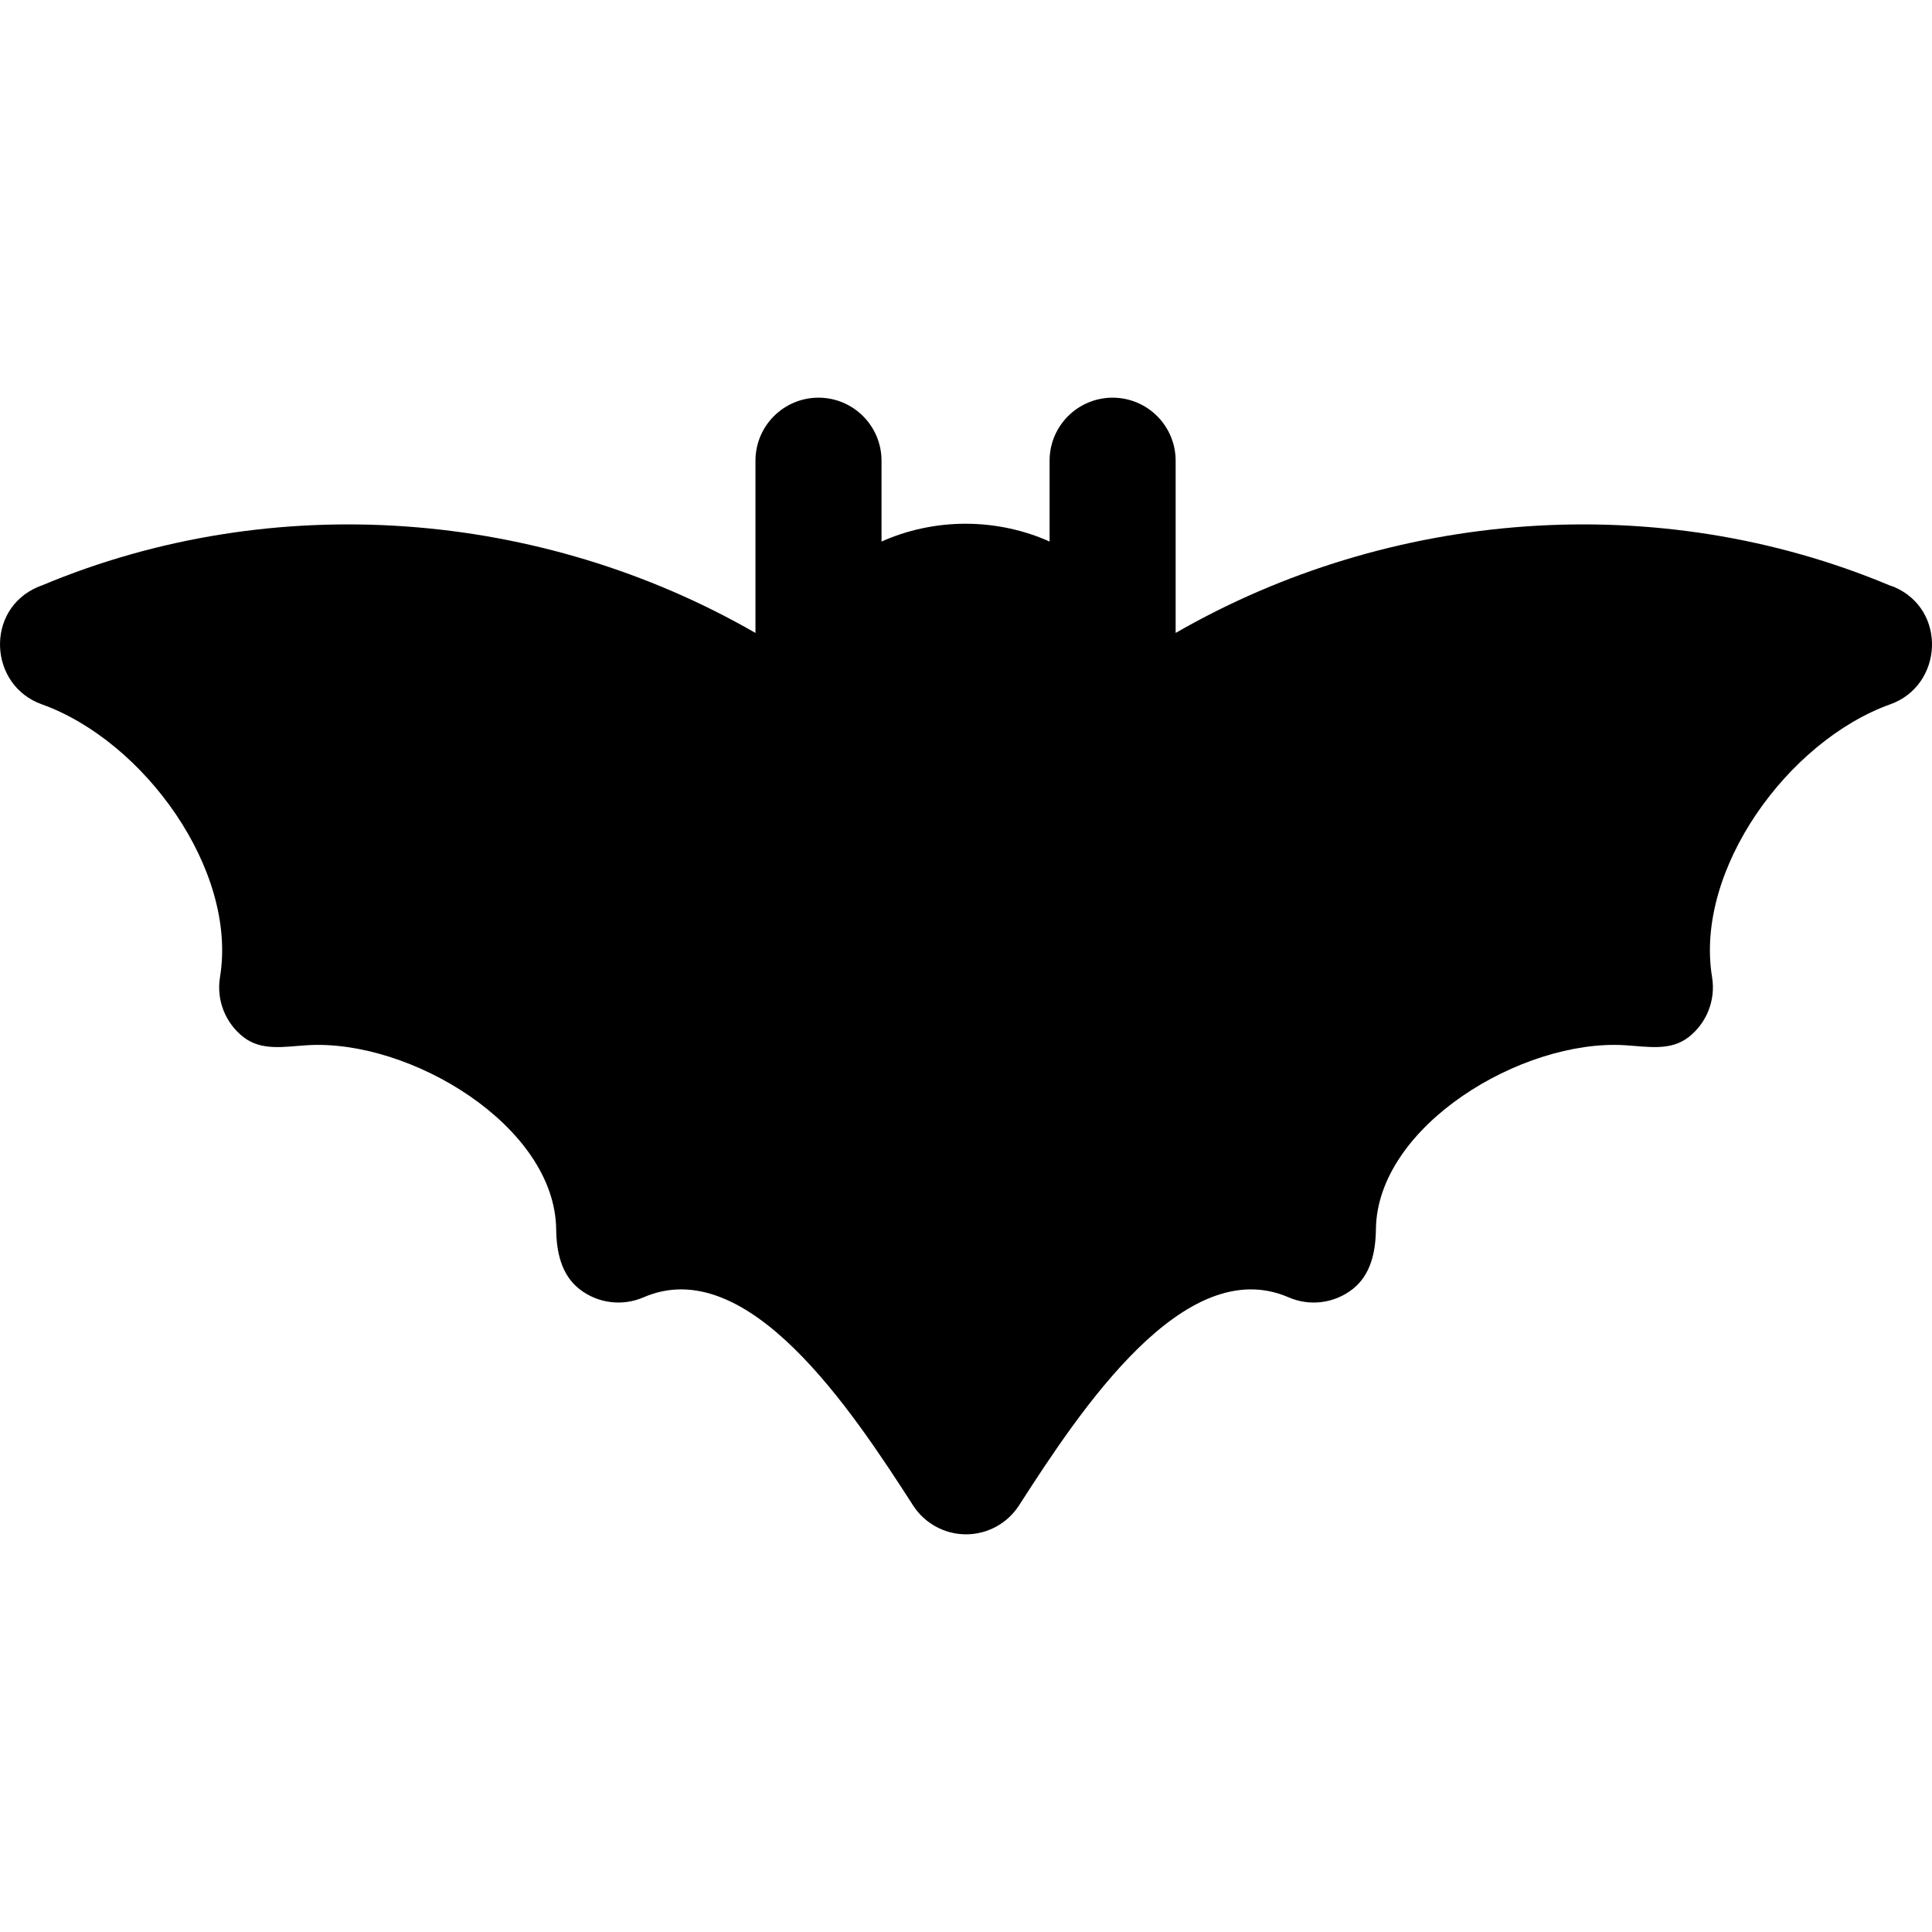<?xml version="1.0" encoding="iso-8859-1"?>
<!-- Uploaded to: SVG Repo, www.svgrepo.com, Generator: SVG Repo Mixer Tools -->
<svg fill="#000000" height="800px" width="800px" version="1.1" id="Layer_1" xmlns="http://www.w3.org/2000/svg" xmlns:xlink="http://www.w3.org/1999/xlink" 
	 viewBox="0 0 511.997 511.997" xml:space="preserve">
<g>
	<g>
		<path d="M501.908,155.526c-0.361-0.154-0.803-0.252-1.165-0.404c-61.502-25.765-132.396-20.082-189.188,12.613v-45.644
			c0-9.225-7.479-16.703-16.703-16.703s-16.703,7.479-16.703,16.703v21.423c-6.678-2.999-14.342-4.719-22.268-4.719
			c-7.926,0-15.59,1.72-22.271,4.719v-21.423c0-9.225-7.479-16.704-16.703-16.704s-16.703,7.479-16.703,16.704v45.644
			c-56.792-32.694-127.552-38.378-189.055-12.613c-0.362,0.151-0.704,0.251-1.066,0.404c-14.155,6.031-13.008,26.111,0.954,31.107
			c27.112,9.702,51.948,43.905,47.264,72.316c-0.995,6.036,1.391,12.126,6.208,15.888c4.834,3.763,10.832,2.526,16.928,2.154
			c27.292-1.667,65.634,21.432,65.955,48.773c0.072,6.106,1.388,12.126,6.205,15.888c4.834,3.763,11.337,4.578,16.926,2.154
			c27.596-11.973,55.168,29.838,71.446,55.135c3.072,4.774,8.363,7.667,14.044,7.667c5.677,0,10.968-2.893,14.039-7.667
			c16.279-25.297,43.85-67.108,71.446-55.135c5.59,2.425,12.092,1.609,16.926-2.154c4.817-3.763,6.132-9.783,6.204-15.888
			c0.323-27.341,38.663-50.44,65.955-48.773c6.097,0.372,12.092,1.609,16.926-2.154c4.817-3.763,7.199-9.853,6.204-15.888
			c-4.684-28.413,20.143-62.615,47.256-72.316C514.932,181.637,516.063,161.559,501.908,155.526z"/>
	</g>
</g>
</svg>